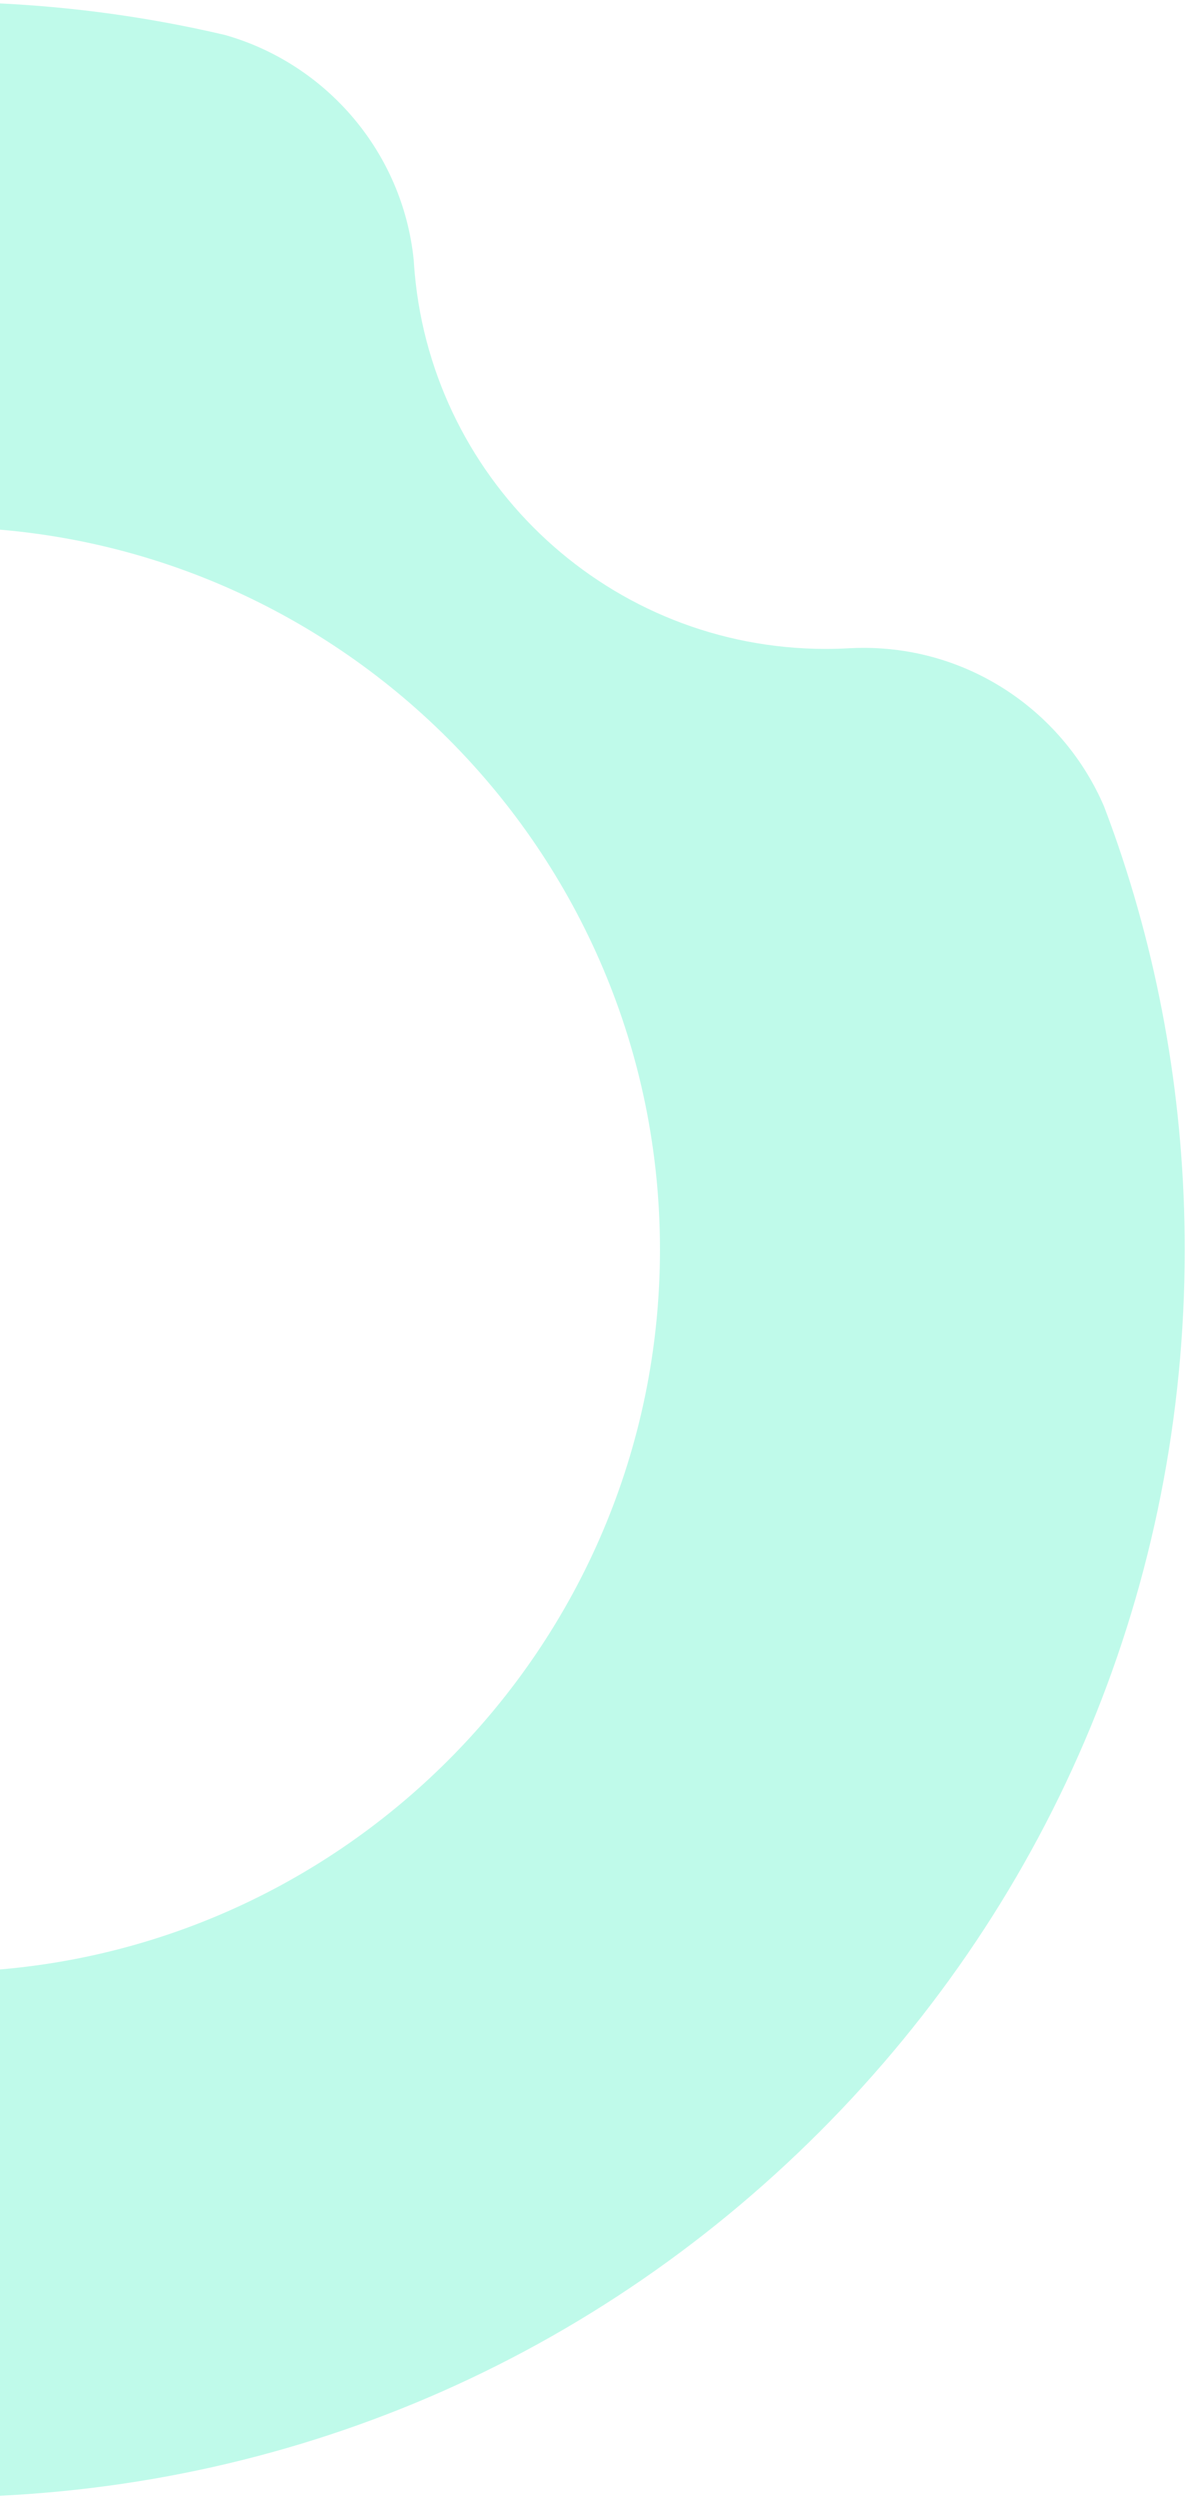 <svg width="364" height="766" viewBox="0 0 364 766" fill="none" xmlns="http://www.w3.org/2000/svg">
<path d="M341.516 255.118C340.563 252.433 339.579 249.769 338.573 247.115C326.3 218.525 297.903 198.505 264.829 198.505C263.459 198.505 262.09 198.537 260.741 198.612H260.613C258.173 198.751 255.712 198.826 253.241 198.826C187.232 198.826 133.048 148.311 127.184 83.833C127.056 82.431 126.949 81.019 126.863 79.606C123.482 46.618 100.092 19.569 69.04 10.73C65.884 9.992 62.706 9.286 59.528 8.623C33.987 3.315 7.708 0.587 -18.989 0.587C-121.099 0.587 -217.099 40.348 -289.303 112.552C-361.506 184.755 -401.268 280.756 -401.268 382.866C-401.268 409.231 -398.603 435.189 -393.424 460.43C-392.633 464.293 -391.766 468.145 -390.856 471.975C-381.89 501.689 -356.167 524.116 -324.666 528.289C-321.456 528.407 -318.278 528.632 -315.133 528.985C-251.896 536.036 -202.718 589.654 -202.718 654.785C-202.718 655.973 -202.74 657.16 -202.772 658.337C-202.836 660.852 -202.986 663.345 -203.2 665.817C-203.2 666.159 -203.221 666.491 -203.221 666.833C-203.221 699.383 -183.822 727.384 -155.97 739.968C-152.343 741.359 -148.694 742.696 -145.013 743.98C-105.027 757.901 -62.57 765.155 -18.978 765.155C83.132 765.155 179.133 725.394 251.336 653.191C323.54 580.987 363.301 484.987 363.301 382.877C363.301 338.664 355.843 295.607 341.526 255.129H341.516V255.118ZM-18.999 604.249C-141.076 604.249 -240.382 504.931 -240.382 382.866C-240.382 260.8 -141.065 161.483 -18.999 161.483C103.066 161.483 202.384 260.8 202.384 382.866C202.384 504.931 103.066 604.249 -18.999 604.249Z" fill="#81F7D7" fill-opacity="0.5"/>
</svg>
